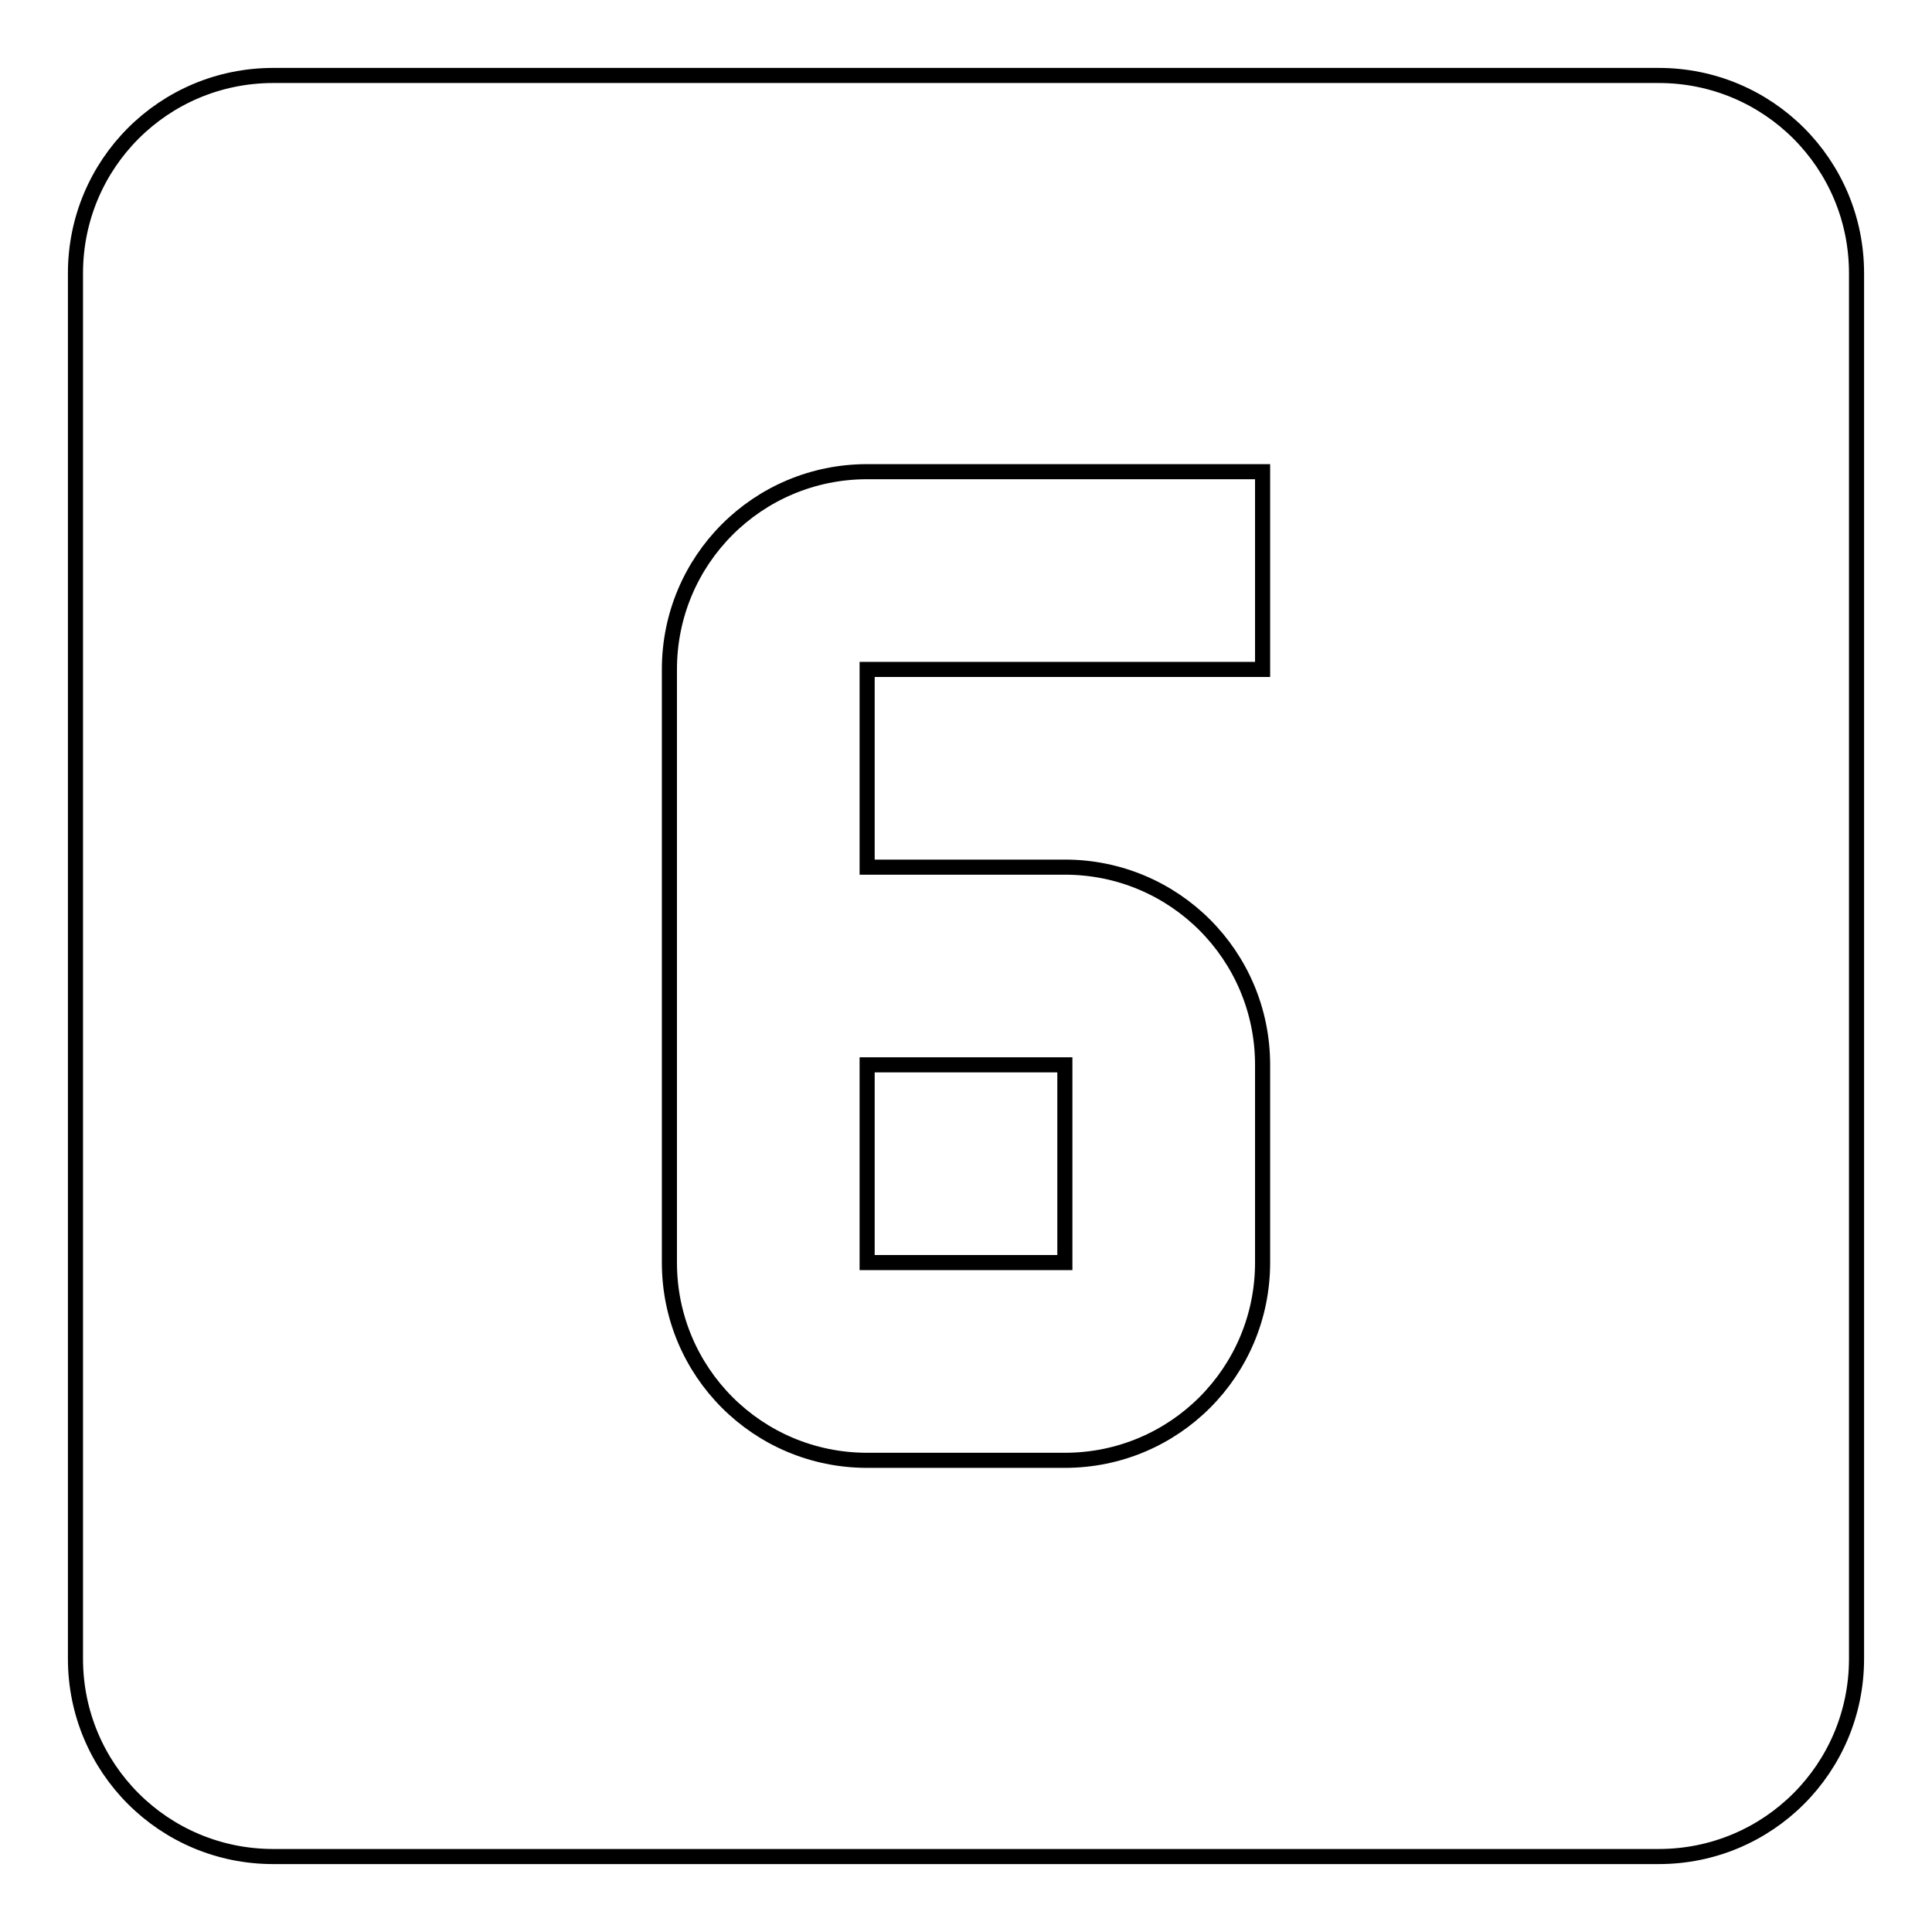 <?xml version="1.0" encoding="utf-8"?>
<!-- Svg Vector Icons : http://www.onlinewebfonts.com/icon -->
<!DOCTYPE svg PUBLIC "-//W3C//DTD SVG 1.1//EN" "http://www.w3.org/Graphics/SVG/1.1/DTD/svg11.dtd">
<svg version="1.1" xmlns="http://www.w3.org/2000/svg" xmlns:xlink="http://www.w3.org/1999/xlink" x="0px" y="0px" viewBox="0 0 256 256" enable-background="new 0 0 256 256" xml:space="preserve">
<g> <path stroke-width="2" fill-opacity="0" stroke="#000000"  d="M114.9,167.3h26.2v-26.2h-26.2V167.3z M219.8,10H36.2C21.7,10,10,21.7,10,36.2v183.6 c0,14.5,11.7,26.2,26.2,26.2h183.6c14.5,0,26.2-11.7,26.2-26.2V36.2C246,21.7,234.3,10,219.8,10L219.8,10z M167.3,88.7h-52.4v26.2 h26.2c14.5,0,26.2,11.7,26.2,26.2v26.2c0,14.5-11.7,26.2-26.2,26.2h-26.2c-14.5,0-26.2-11.7-26.2-26.2V88.7 c0-14.5,11.7-26.2,26.2-26.2h52.4V88.7L167.3,88.7z"/></g>
</svg>